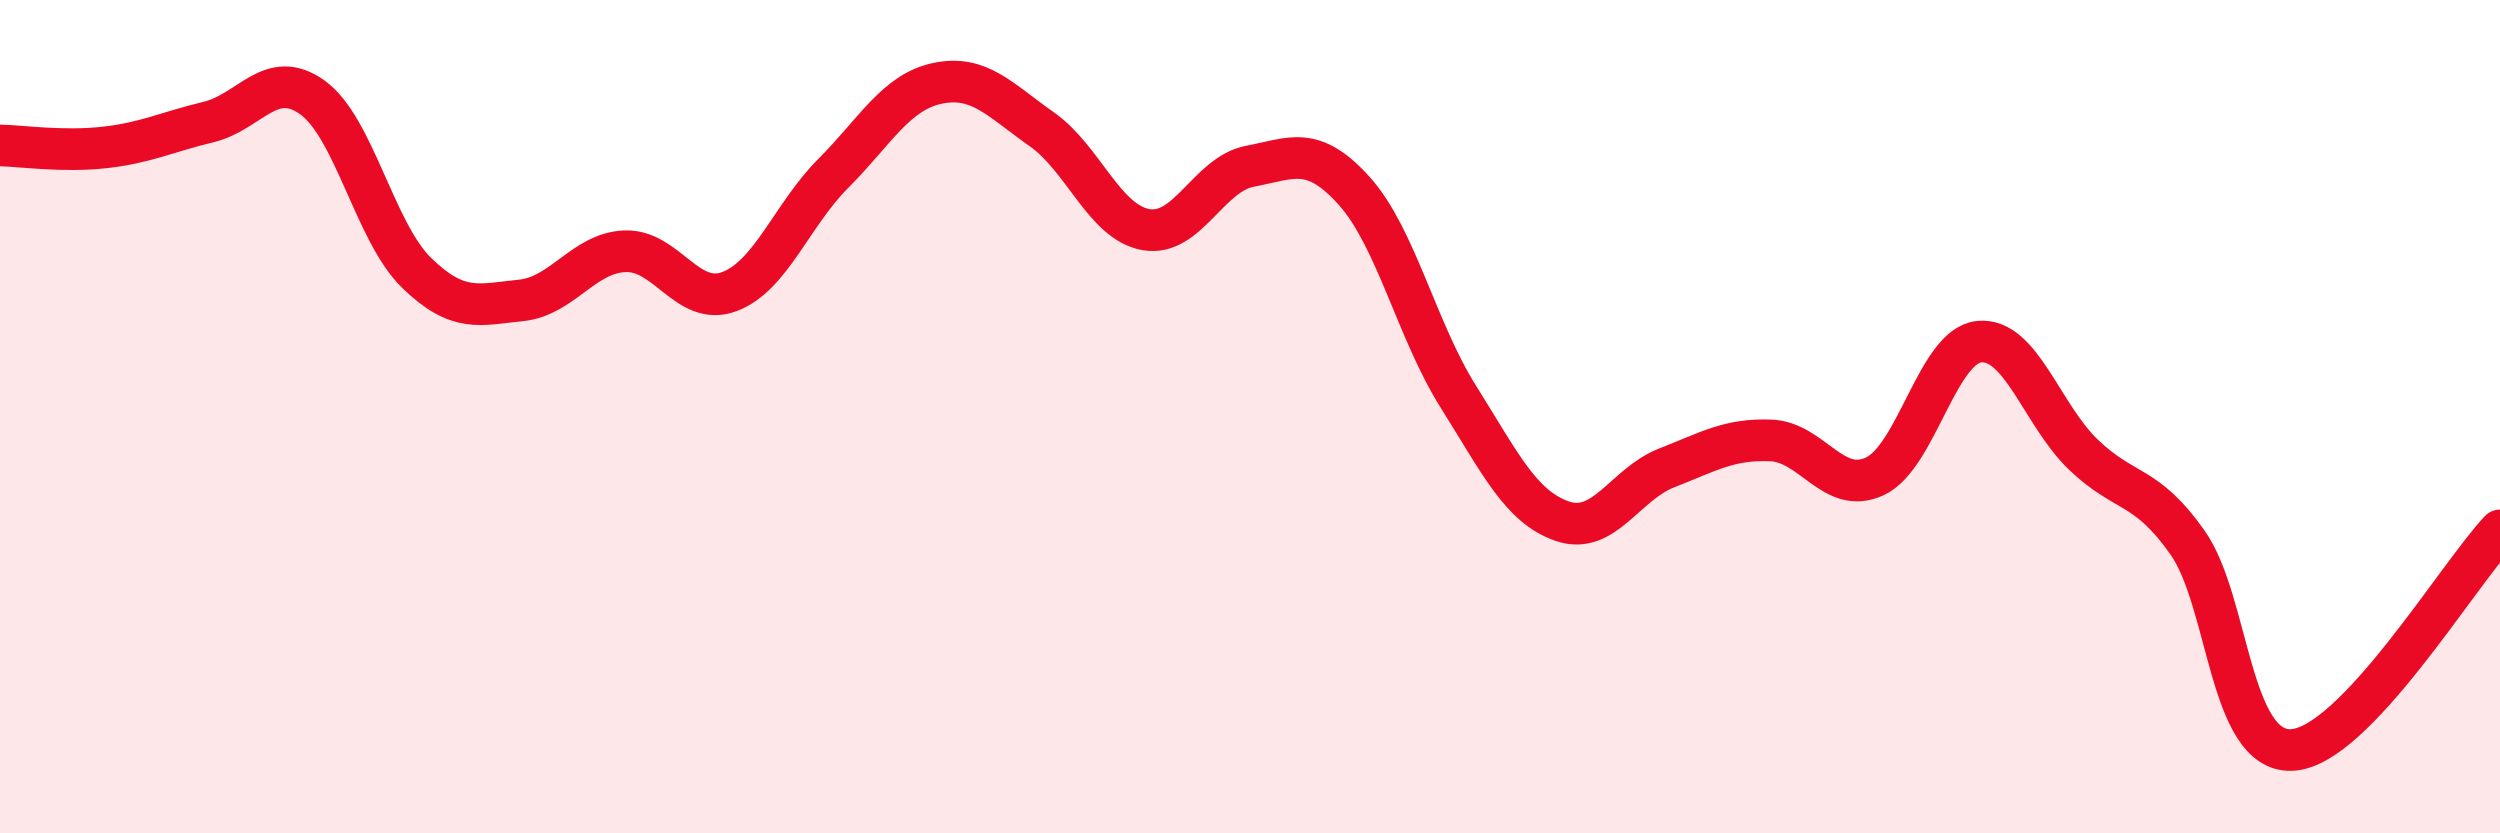 
    <svg width="60" height="20" viewBox="0 0 60 20" xmlns="http://www.w3.org/2000/svg">
      <path
        d="M 0,3.49 C 0.5,3.5 1.5,3.65 2.5,3.54 C 3.5,3.43 4,3.17 5,2.93 C 6,2.69 6.5,1.62 7.5,2.34 C 8.5,3.06 9,5.58 10,6.55 C 11,7.52 11.5,7.31 12.5,7.21 C 13.5,7.11 14,6.07 15,6.03 C 16,5.99 16.5,7.37 17.5,7 C 18.5,6.63 19,5.16 20,4.16 C 21,3.16 21.5,2.21 22.5,2 C 23.5,1.79 24,2.4 25,3.1 C 26,3.8 26.5,5.33 27.5,5.51 C 28.5,5.69 29,4.18 30,3.99 C 31,3.8 31.5,3.47 32.5,4.58 C 33.5,5.69 34,7.93 35,9.52 C 36,11.11 36.5,12.17 37.5,12.51 C 38.5,12.85 39,11.62 40,11.23 C 41,10.84 41.5,10.53 42.5,10.57 C 43.5,10.61 44,11.9 45,11.43 C 46,10.96 46.5,8.3 47.5,8.2 C 48.5,8.1 49,9.95 50,10.91 C 51,11.87 51.5,11.6 52.5,13.02 C 53.5,14.44 53.5,18.06 55,18 C 56.5,17.94 59,13.78 60,12.73L60 20L0 20Z"
        fill="#EB0A25"
        opacity="0.1"
        stroke-linecap="round"
        stroke-linejoin="round"
      />
      <path
        d="M 0,3.49 C 0.5,3.5 1.5,3.65 2.5,3.54 C 3.5,3.43 4,3.17 5,2.93 C 6,2.69 6.5,1.62 7.5,2.34 C 8.5,3.06 9,5.58 10,6.55 C 11,7.52 11.5,7.31 12.5,7.21 C 13.5,7.11 14,6.07 15,6.03 C 16,5.99 16.5,7.37 17.5,7 C 18.5,6.63 19,5.16 20,4.16 C 21,3.16 21.5,2.21 22.5,2 C 23.5,1.79 24,2.4 25,3.1 C 26,3.8 26.5,5.33 27.5,5.51 C 28.5,5.69 29,4.18 30,3.99 C 31,3.8 31.5,3.47 32.5,4.58 C 33.5,5.69 34,7.93 35,9.52 C 36,11.11 36.5,12.17 37.5,12.51 C 38.5,12.85 39,11.62 40,11.23 C 41,10.84 41.5,10.53 42.5,10.57 C 43.5,10.61 44,11.9 45,11.43 C 46,10.96 46.5,8.3 47.5,8.2 C 48.5,8.1 49,9.95 50,10.91 C 51,11.87 51.5,11.6 52.5,13.02 C 53.5,14.44 53.5,18.06 55,18 C 56.5,17.94 59,13.78 60,12.73"
        stroke="#EB0A25"
        stroke-width="1"
        fill="none"
        stroke-linecap="round"
        stroke-linejoin="round"
      />
    </svg>
  